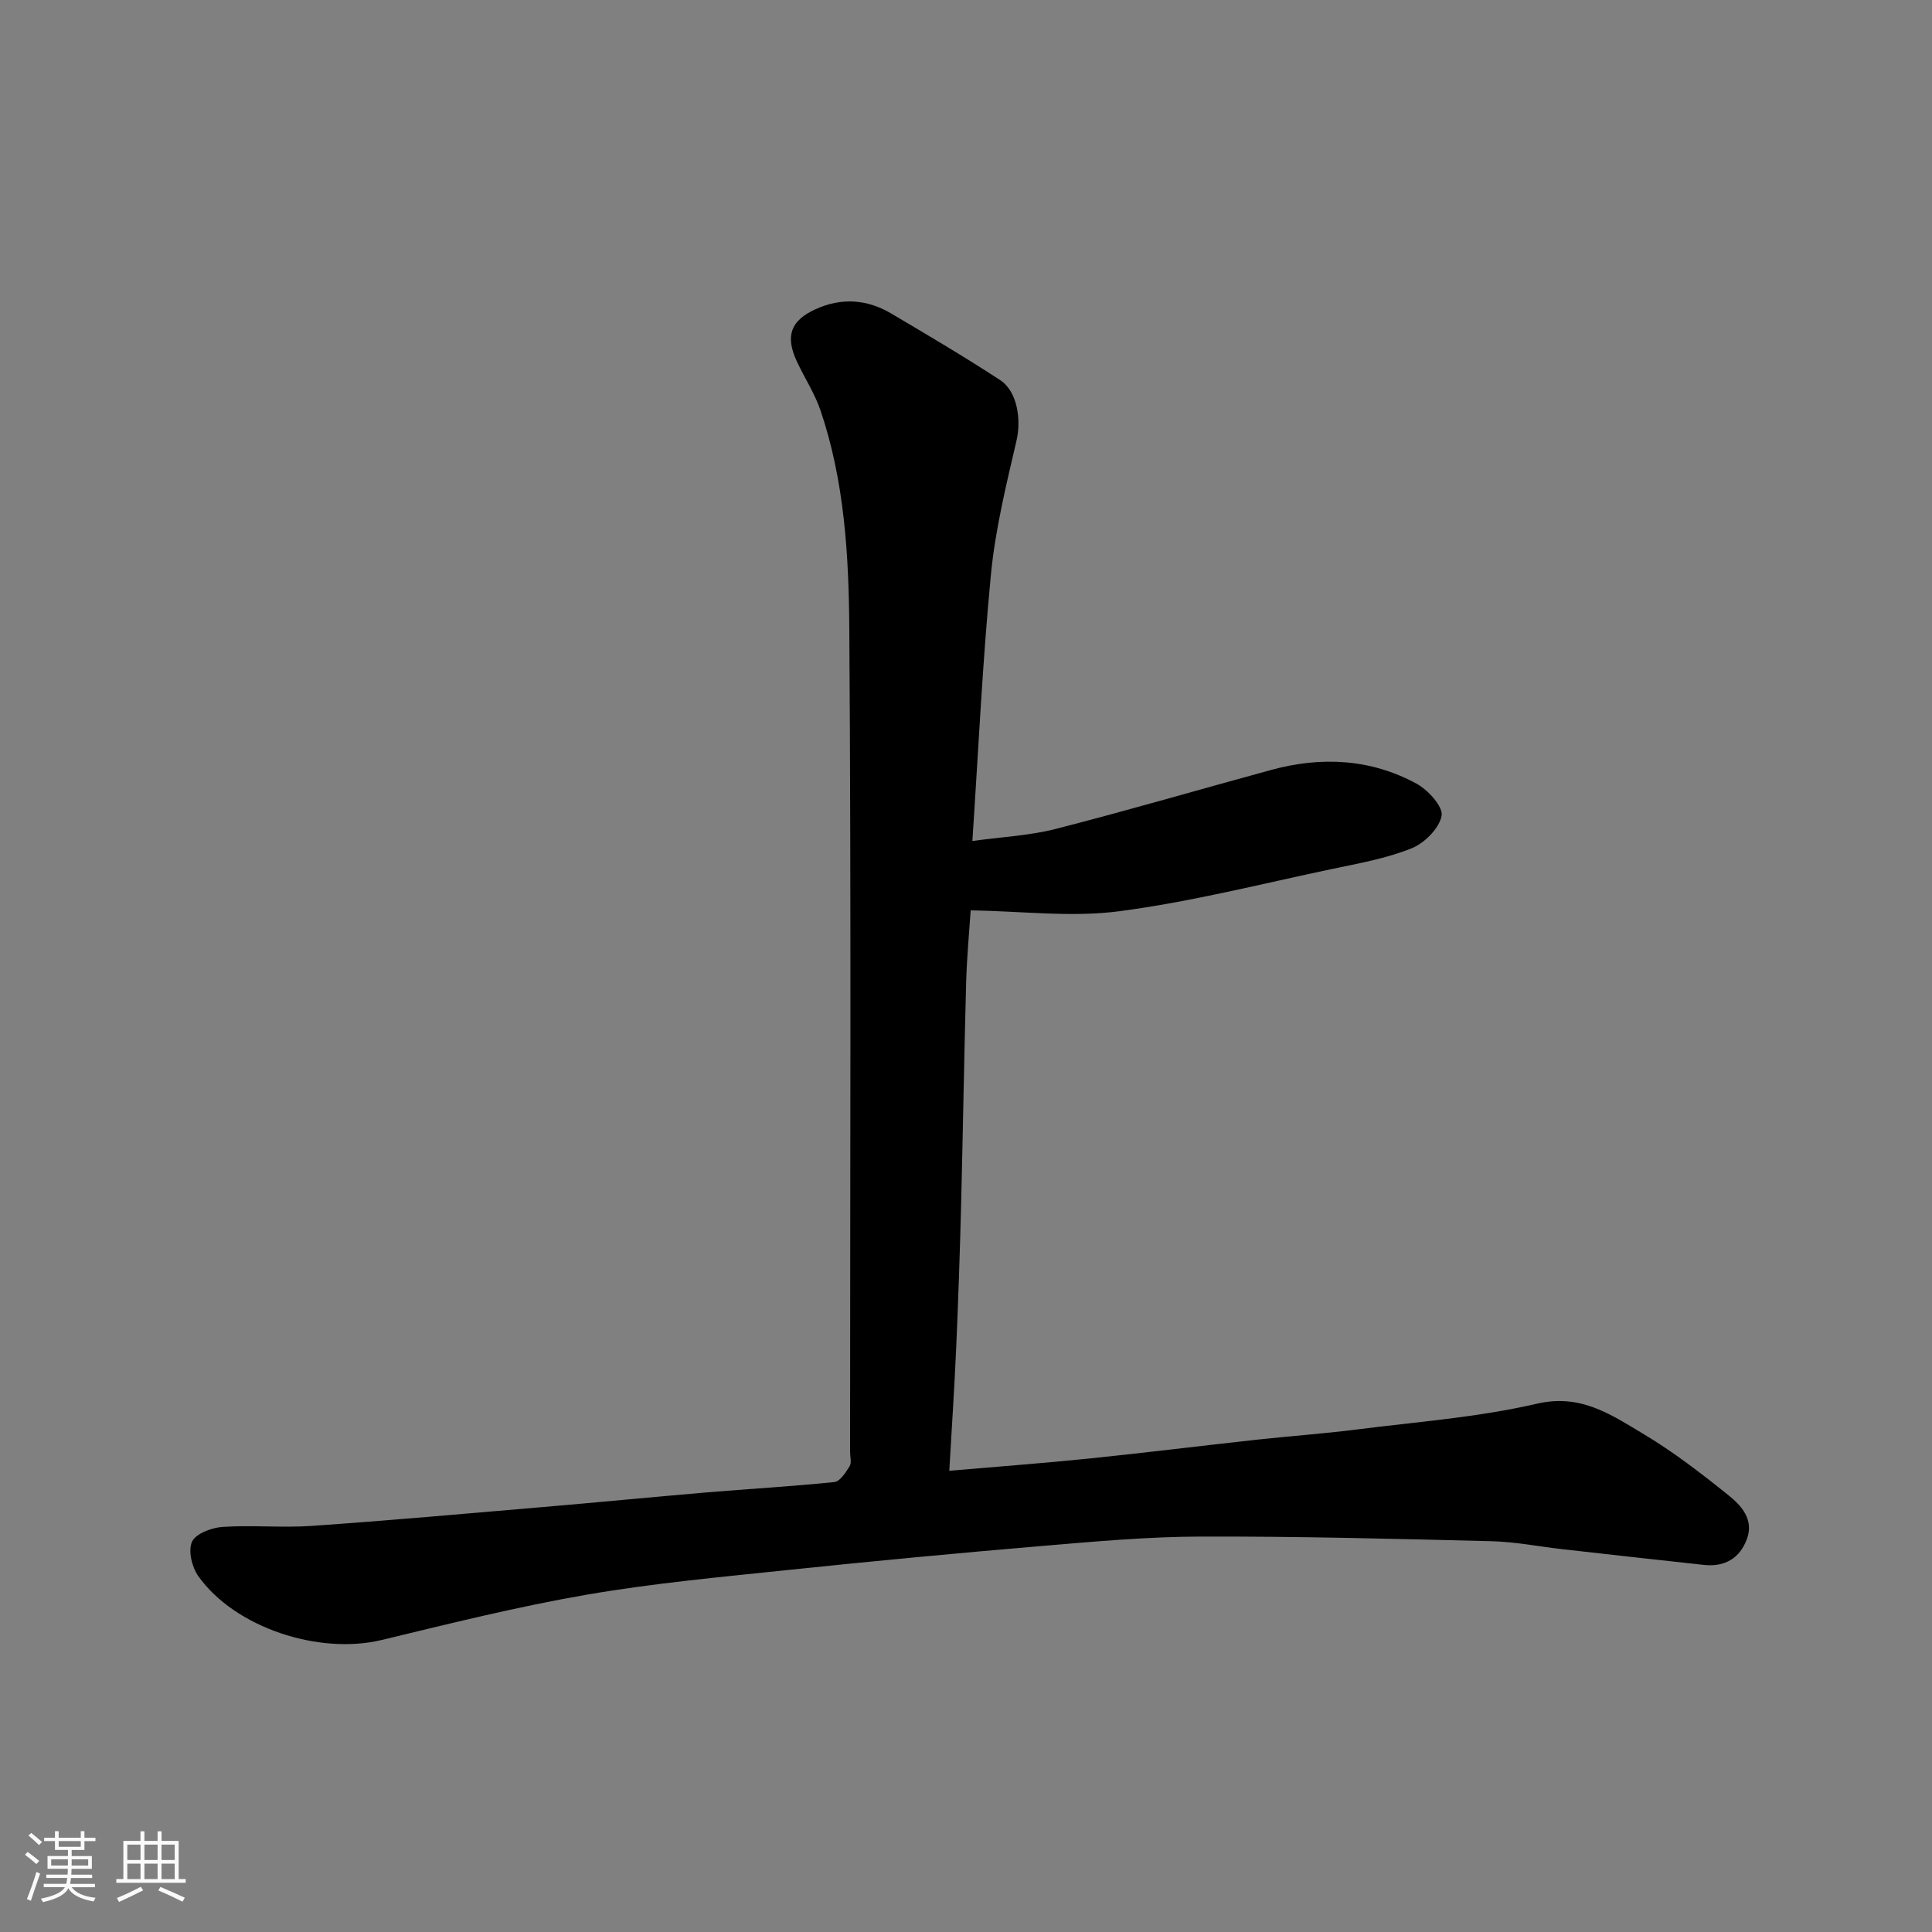 <svg enable-background="new 0 0 400 400" viewBox="0 0 400 400" xmlns="http://www.w3.org/2000/svg"><rect x="0" y="0" width="400" height="400" fill="#808080" stroke="none"/><path d="m5.17 384 .55-.58c.85.61 1.65 1.24 2.4 1.87l-.59.64c-.83-.73-1.62-1.38-2.36-1.93m1.22 9.53-.82-.34c.71-1.76 1.37-3.64 1.98-5.63.24.13.5.25.76.36-.6 1.67-1.24 3.54-1.92 5.61m-.5-13.5.57-.54c.56.44 1.31 1.06 2.26 1.87l-.64.64c-.68-.66-1.41-1.32-2.19-1.97m3.25.46h2.24v-1.36h.77v1.36h4.57v-1.36h.76v1.36h2.28v.69h-2.28v1.84h-2.64v1.26h4.18v2.64h-4.21c0 .45-.02.86-.05 1.21h4.32v.69h-4.38c-.04.34-.1.75-.19 1.22h5.15v.69h-4.82c.87 1.19 2.51 1.92 4.93 2.19-.17.31-.3.57-.37.76-2.77-.49-4.52-1.41-5.26-2.76-.56 1.26-2.3 2.23-5.24 2.9-.12-.24-.26-.48-.43-.72 2.73-.55 4.38-1.34 4.96-2.38h-4.38v-.69h4.65c.1-.38.17-.79.21-1.22h-4.32v-.69h4.4c.03-.34.05-.75.05-1.21h-4.2v-2.64h4.23v-1.26h-2.69v-1.84h-2.24zm1.46 4.46v1.29h3.45c.01-.4.02-.57.01-.53v-.32-.45h-3.46zm1.55-2.59h4.57v-1.19h-4.57zm6.11 2.59h-3.42v.77c-.01.19-.01.37-.02.53h3.44z" fill="#fafafa"/><path d="m32.63 379.16h.82v1.98h3.54v7.89h1.46v.78h-14.37v-.78h1.46v-7.89h3.54v-1.98h.82v1.98h2.73zm-3.49 11.48.5.73c-1.61.82-3.28 1.63-5 2.41-.13-.27-.28-.55-.44-.82 1.75-.72 3.4-1.49 4.94-2.32m-2.78-5.55h2.73v-3.18h-2.73zm0 3.95h2.73v-3.2h-2.73zm3.54-3.95h2.73v-3.18h-2.73zm0 3.95h2.73v-3.2h-2.73zm7.89 4.68c-1.84-.92-3.51-1.7-5.02-2.32l.45-.73c1.89.8 3.57 1.55 5.04 2.23zm-1.62-11.81h-2.73v3.18h2.73zm-2.73 7.13h2.73v-3.2h-2.73z" fill="#fafafa"/><path d="m201.32 174.12c6.02-.84 11.77-1.1 17.22-2.49 14.95-3.83 29.77-8.17 44.67-12.23 10.35-2.82 20.55-2.31 30.05 2.84 2.39 1.3 5.55 4.76 5.21 6.65-.48 2.61-3.55 5.68-6.23 6.75-5.23 2.1-10.92 3.11-16.49 4.28-14.66 3.09-29.26 6.81-44.08 8.75-9.87 1.29-20.08-.03-30.7-.19-.28 4.23-.79 9.58-.94 14.94-.42 15.43-.66 30.86-1.05 46.29-.25 9.77-.58 19.53-1.01 29.3-.37 8.41-.93 16.82-1.43 25.5 10.16-.88 19.58-1.58 28.99-2.54 11.58-1.19 23.13-2.63 34.7-3.9 6.86-.75 13.74-1.23 20.59-2.1 12.5-1.59 25.17-2.52 37.39-5.35 9.05-2.1 15.27 2.23 21.85 6.15 6.29 3.74 12.15 8.26 17.87 12.86 2.59 2.08 5.2 4.97 3.78 8.92-1.46 4.05-4.58 5.91-8.91 5.45-9.78-1.05-19.56-2.16-29.34-3.26-4.88-.55-9.75-1.53-14.65-1.65-20.09-.5-40.19-1.02-60.28-.96-10.87.03-21.75 1.01-32.6 1.93-17.51 1.48-35.02 3.13-52.5 4.96-14.01 1.47-28.08 2.75-41.94 5.14-14.25 2.46-28.34 5.97-42.41 9.37-13 3.15-30.43-2.51-38.03-13.22-1.32-1.86-2.14-5.29-1.29-7.12.78-1.68 4.06-2.91 6.33-3.06 6.14-.41 12.35.22 18.48-.21 15.91-1.11 31.8-2.53 47.7-3.89 11.3-.96 22.59-2.07 33.89-3.03 8.86-.75 17.74-1.24 26.58-2.16 1.18-.12 2.37-1.99 3.17-3.29.45-.73.09-1.95.09-2.95 0-56.82.24-113.64-.16-170.45-.11-15.18-1-30.53-5.96-45.17-1.2-3.54-3.32-6.75-4.91-10.17-2.42-5.22-1.29-8.42 3.82-10.76 5.37-2.47 10.71-2.12 15.75.87 7.57 4.48 15.15 8.95 22.51 13.76 3.66 2.39 4.39 8.32 3.41 12.53-2.13 9.17-4.4 18.41-5.3 27.74-1.75 18.16-2.59 36.41-3.84 55.17z" fill="#000001"/></svg>